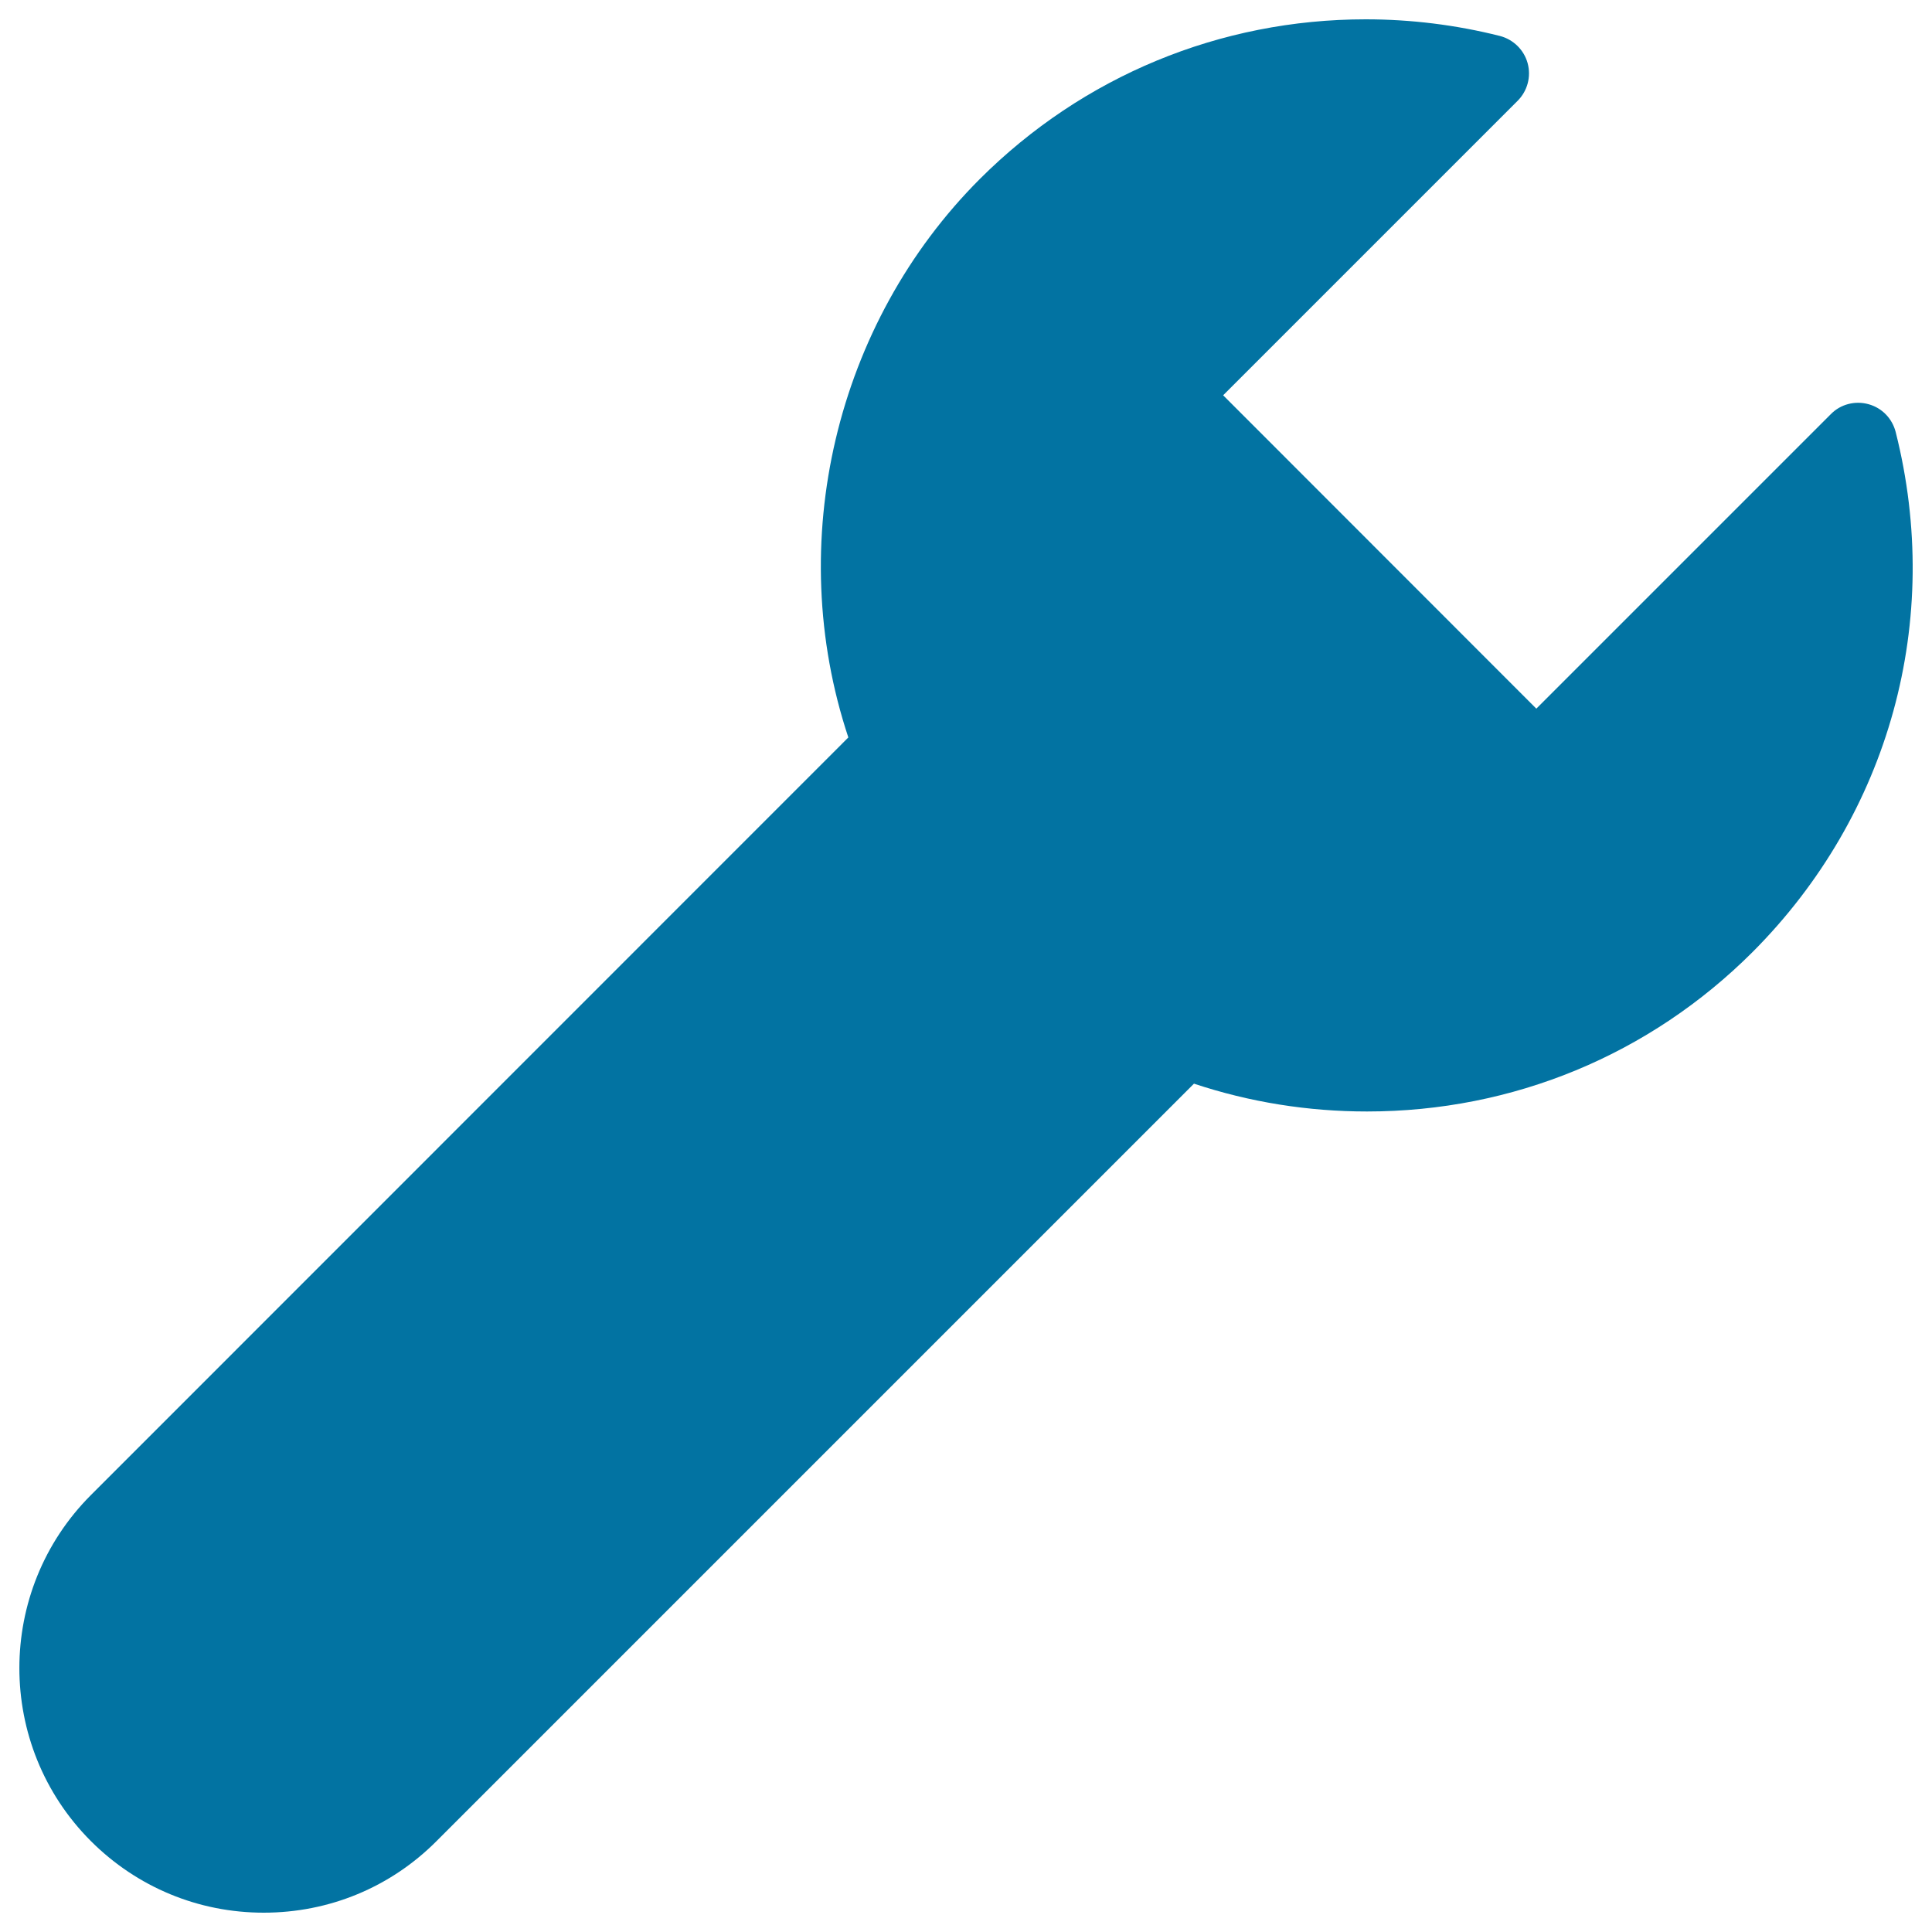 <svg xmlns="http://www.w3.org/2000/svg" viewBox="0 0 1000 1000" style="fill:#0273a2">
<title>Wrench Silhouette SVG icon</title>
<g><path d="M981.2,223.6c-1.8-7-7.1-12.5-14.1-14.4c-6.9-1.9-14.4,0-19.4,5.1L795.2,366.8L633.1,204.6L785.5,52.2c5.1-5.1,7.1-12.5,5.2-19.5c-1.9-6.9-7.4-12.3-14.4-14.1c-22.6-5.7-46-8.6-69.4-8.6c-75.4,0-146.4,29.4-199.7,82.6c-74.8,74.8-101.6,188.3-68.1,289.1L47,773.9c-49.3,49.4-49.3,129.6,0,179c23.9,23.9,55.7,37.1,89.5,37.1c33.8,0,65.6-13.1,89.5-37.1l392-392l0,0c28.9,9.6,59,14.4,89.6,14.4c75.4,0,146.3-29.3,199.6-82.6C978.1,421.6,1005.8,321,981.2,223.6z"/></g>
</svg>